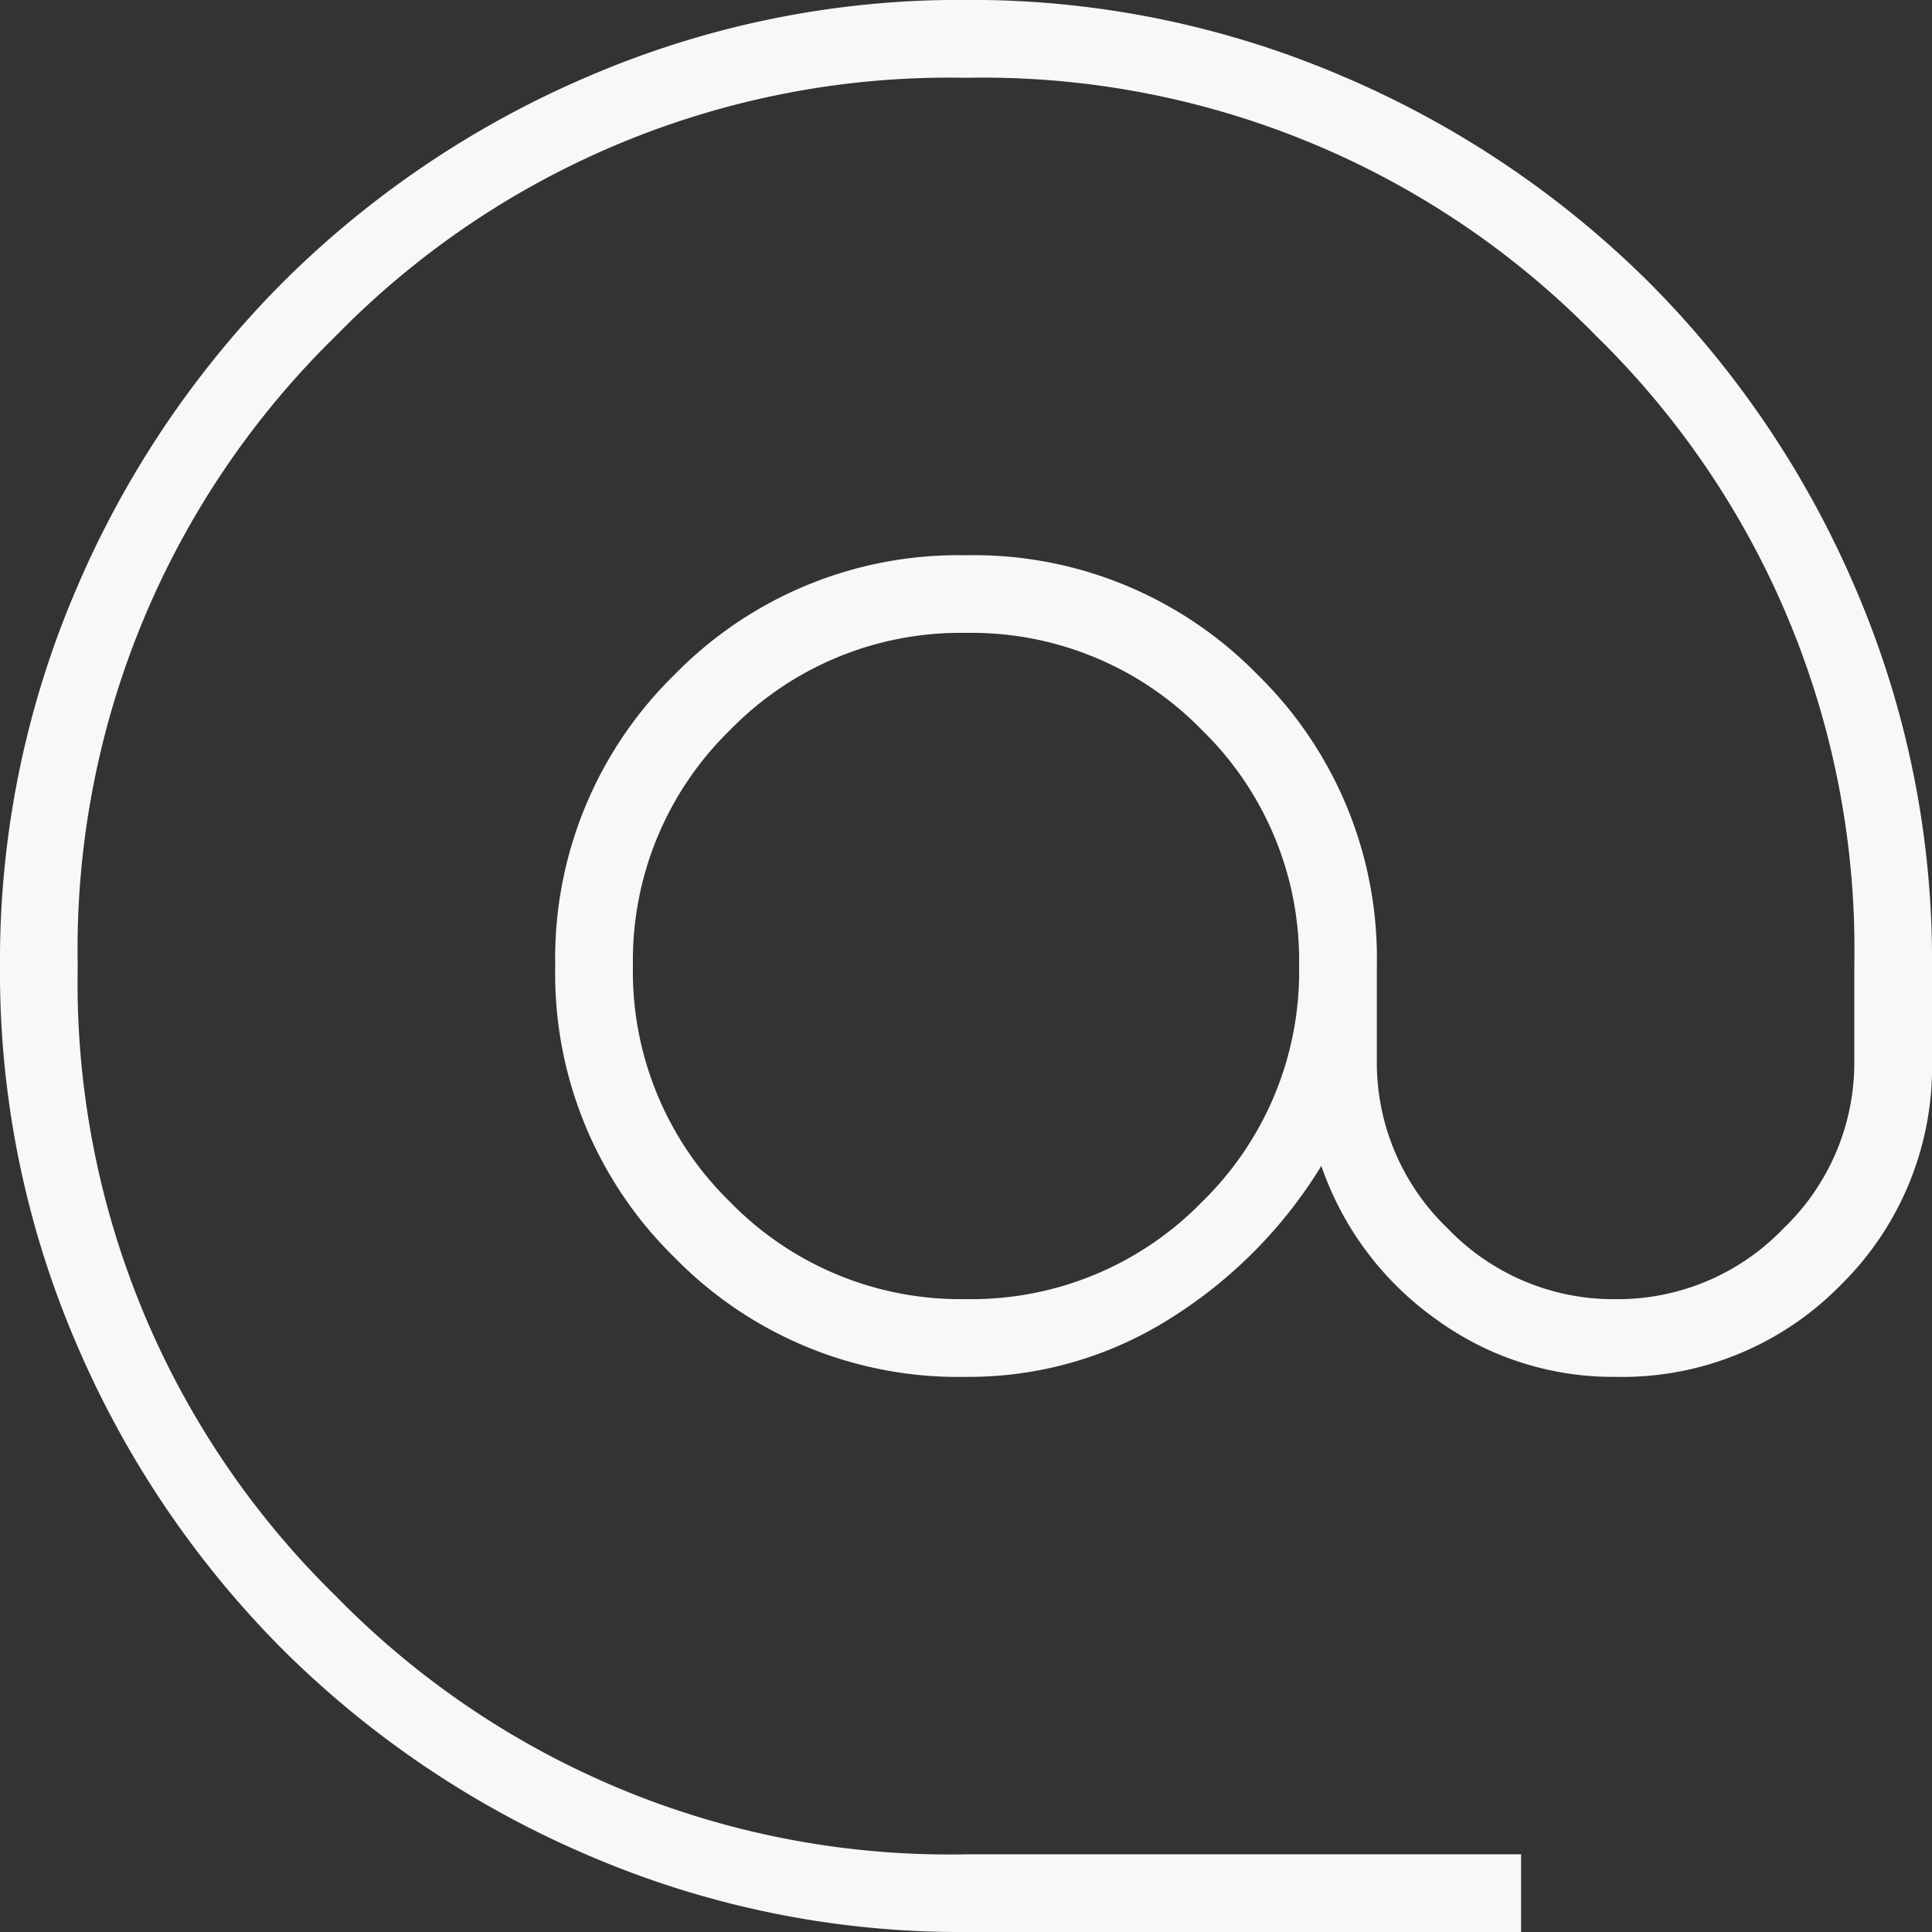 <svg xmlns="http://www.w3.org/2000/svg" width="81.163" height="81.164" viewBox="0 0 81.163 81.164">
  <rect x="0" y="0" width="81.163" height="81.164" fill="#333333" stroke="none"/>
  <path id="alternate_email_FILL0_wght100_GRAD0_opsz24" d="M172.582-746.837a39.513,39.513,0,0,1-15.808-3.194,41.018,41.018,0,0,1-12.895-8.67,40.96,40.96,0,0,1-8.681-12.878A39.453,39.453,0,0,1,132-787.4a39.564,39.564,0,0,1,3.194-15.828,41.017,41.017,0,0,1,8.67-12.894,40.96,40.96,0,0,1,12.878-8.681,39.453,39.453,0,0,1,15.819-3.2,39.546,39.546,0,0,1,15.828,3.2,41.014,41.014,0,0,1,12.894,8.674,40.979,40.979,0,0,1,8.681,12.885,39.49,39.49,0,0,1,3.2,15.827v3.965a12.846,12.846,0,0,1-3.846,9.446,12.84,12.84,0,0,1-9.448,3.848,12.614,12.614,0,0,1-7.58-2.449,13.135,13.135,0,0,1-4.781-6.414,19.652,19.652,0,0,1-6.355,6.414,15.822,15.822,0,0,1-8.571,2.449,16.658,16.658,0,0,1-12.244-5.014,16.658,16.658,0,0,1-5.014-12.244,16.658,16.658,0,0,1,5.014-12.244,16.658,16.658,0,0,1,12.244-5.014,16.658,16.658,0,0,1,12.244,5.014,16.658,16.658,0,0,1,5.014,12.244v3.965a9.64,9.64,0,0,0,2.974,7.055,9.64,9.64,0,0,0,7.055,2.974,9.64,9.64,0,0,0,7.055-2.974,9.64,9.64,0,0,0,2.974-7.055v-3.965a36.015,36.015,0,0,0-10.845-26.471,36.015,36.015,0,0,0-26.471-10.845A36.015,36.015,0,0,0,146.11-813.89a36.015,36.015,0,0,0-10.845,26.471,36.015,36.015,0,0,0,10.845,26.471A36.015,36.015,0,0,0,172.582-750.1H195.9v3.265Zm0-26.588a13.5,13.5,0,0,0,9.912-4.082,13.5,13.5,0,0,0,4.081-9.912,13.5,13.5,0,0,0-4.081-9.912,13.5,13.5,0,0,0-9.912-4.081,13.5,13.5,0,0,0-9.912,4.081,13.5,13.5,0,0,0-4.081,9.912,13.5,13.5,0,0,0,4.081,9.912A13.5,13.5,0,0,0,172.582-773.425Z" transform="translate(-132 828)" fill="#f8f8f8"/>
</svg>
